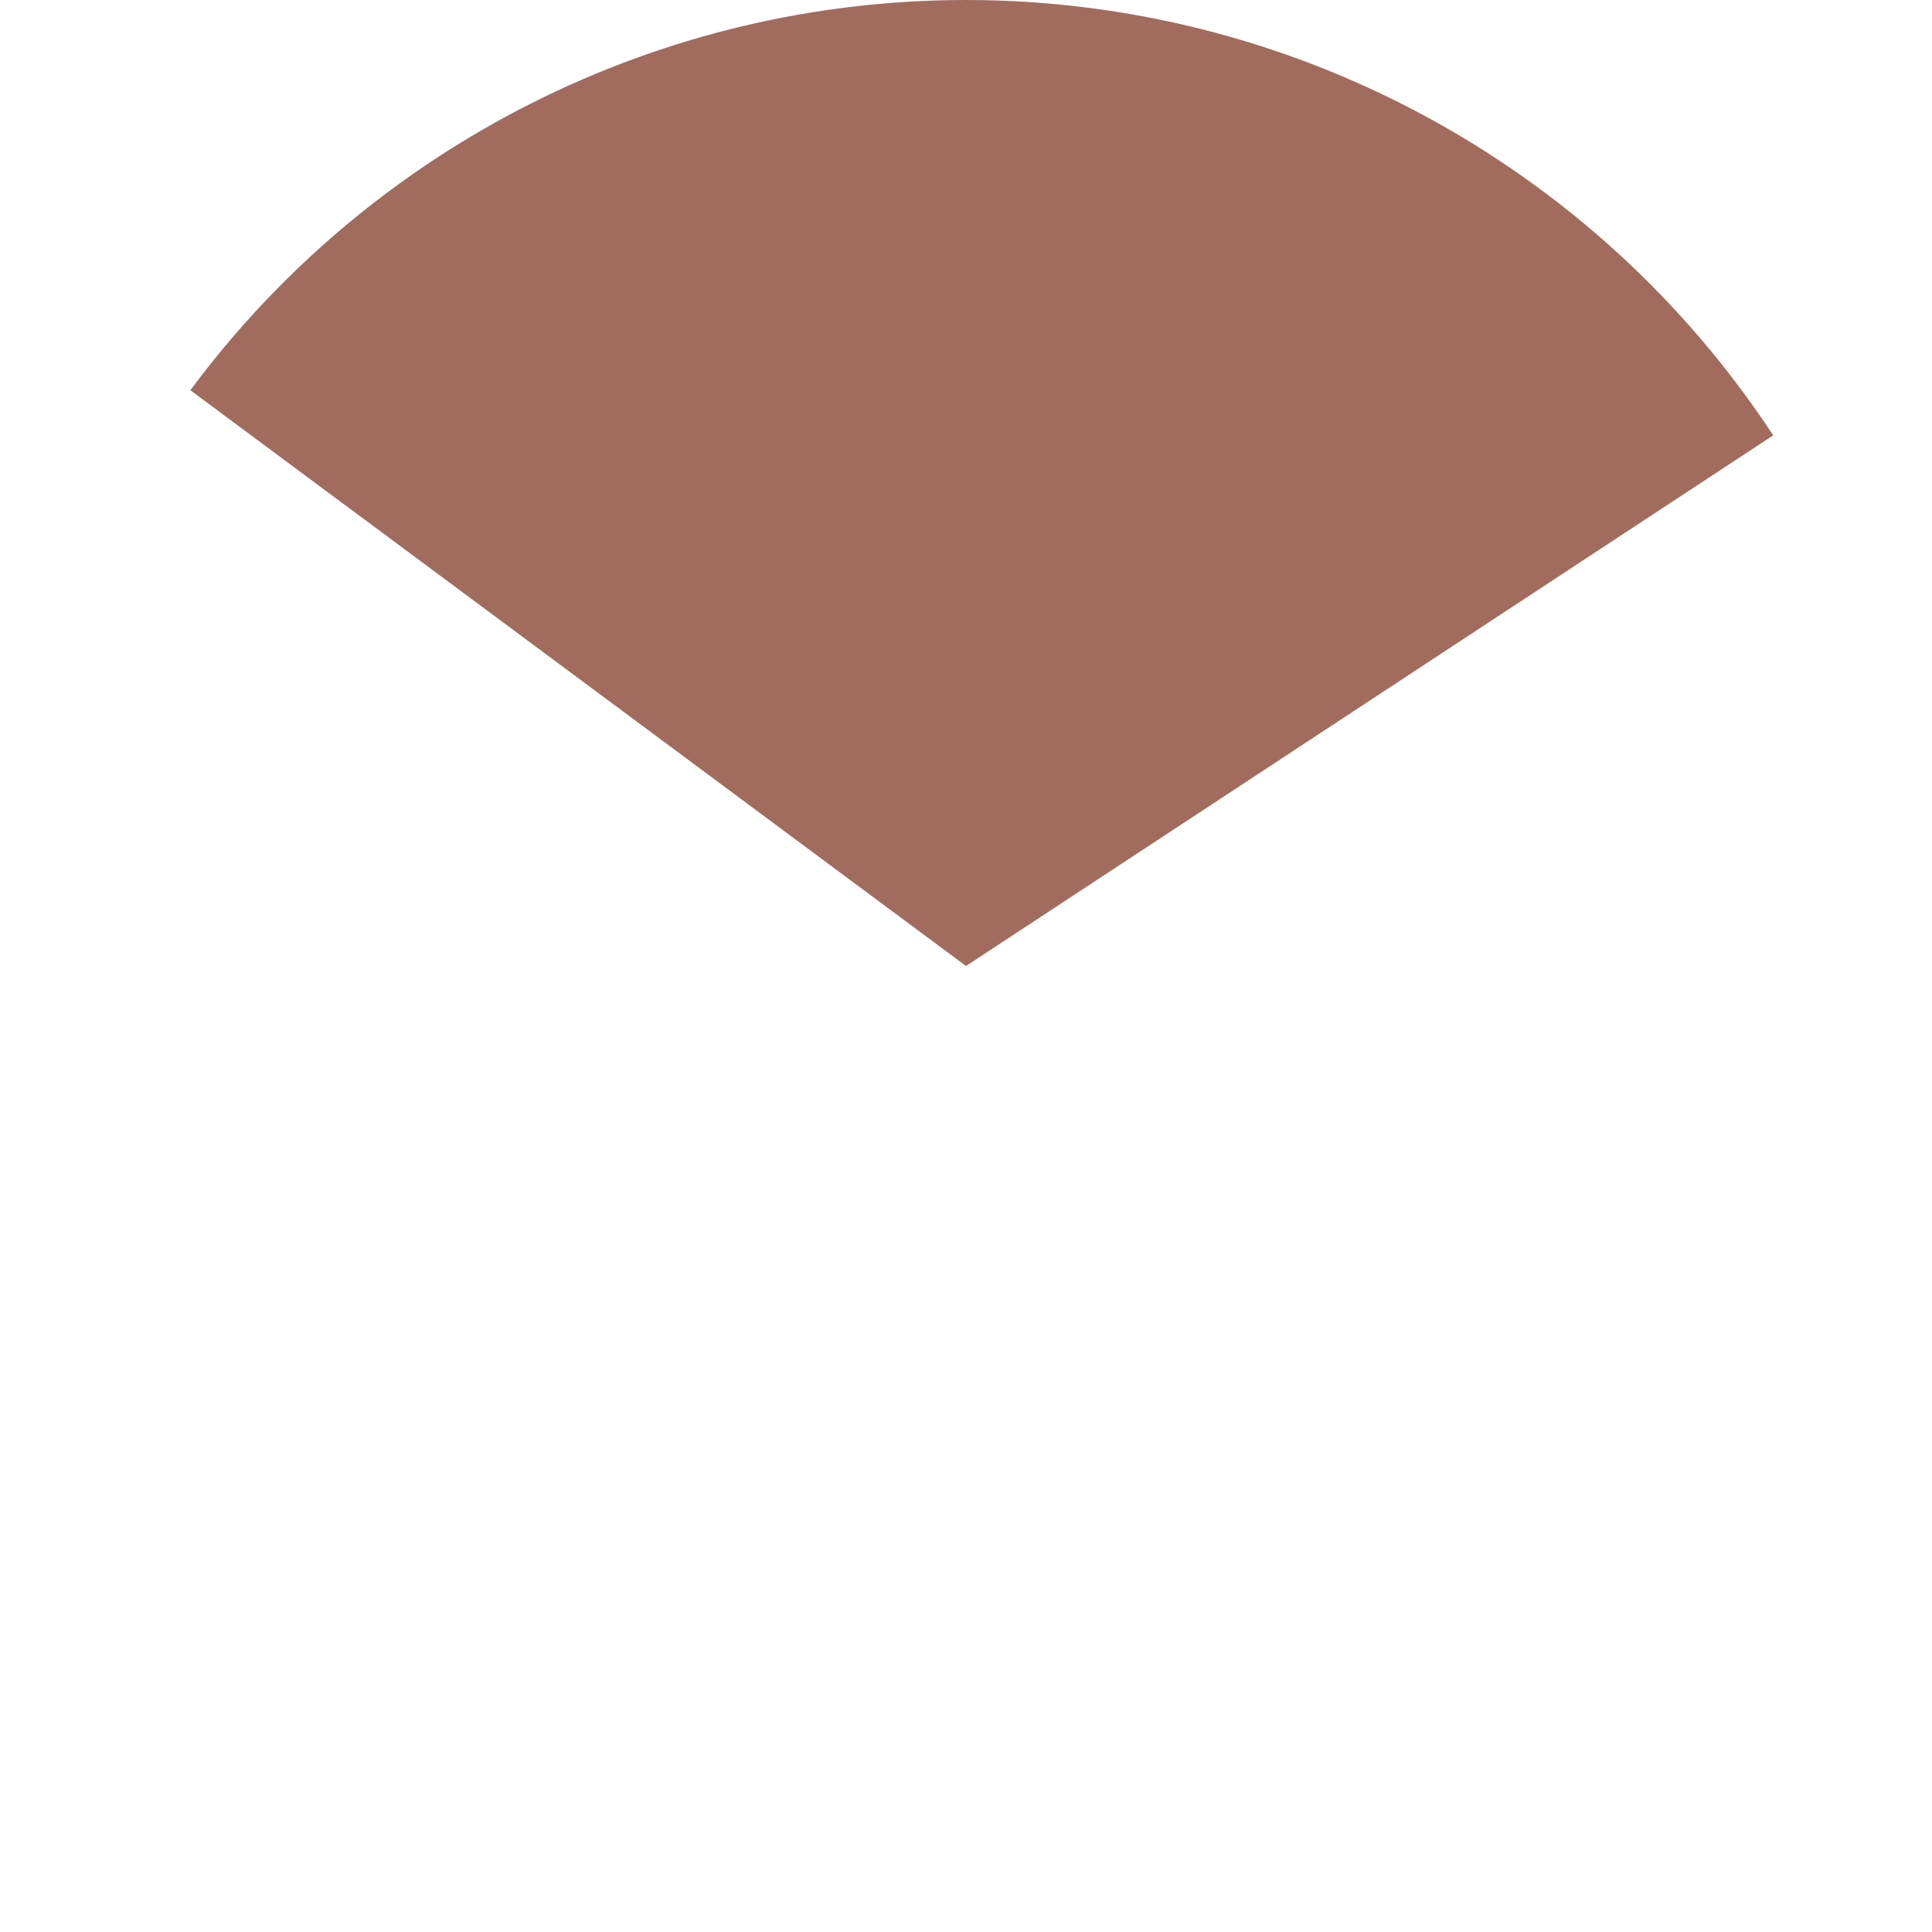 ﻿<?xml version="1.0" encoding="utf-8"?>
<svg version="1.1" xmlns:xlink="http://www.w3.org/1999/xlink" width="220px" height="220px" xmlns="http://www.w3.org/2000/svg">
  <g transform="matrix(1 0 0 1 -909 -953 )">
    <path d="M 1110.917 1002.574  L 1019 1063  L 930.675 997.436  C 951.426 969.481  984.185 953  1019 953  C 1056.03 953  1090.575 971.631  1110.917 1002.574  Z " fill-rule="nonzero" fill="#a16c5e" stroke="none" />
  </g>
</svg>